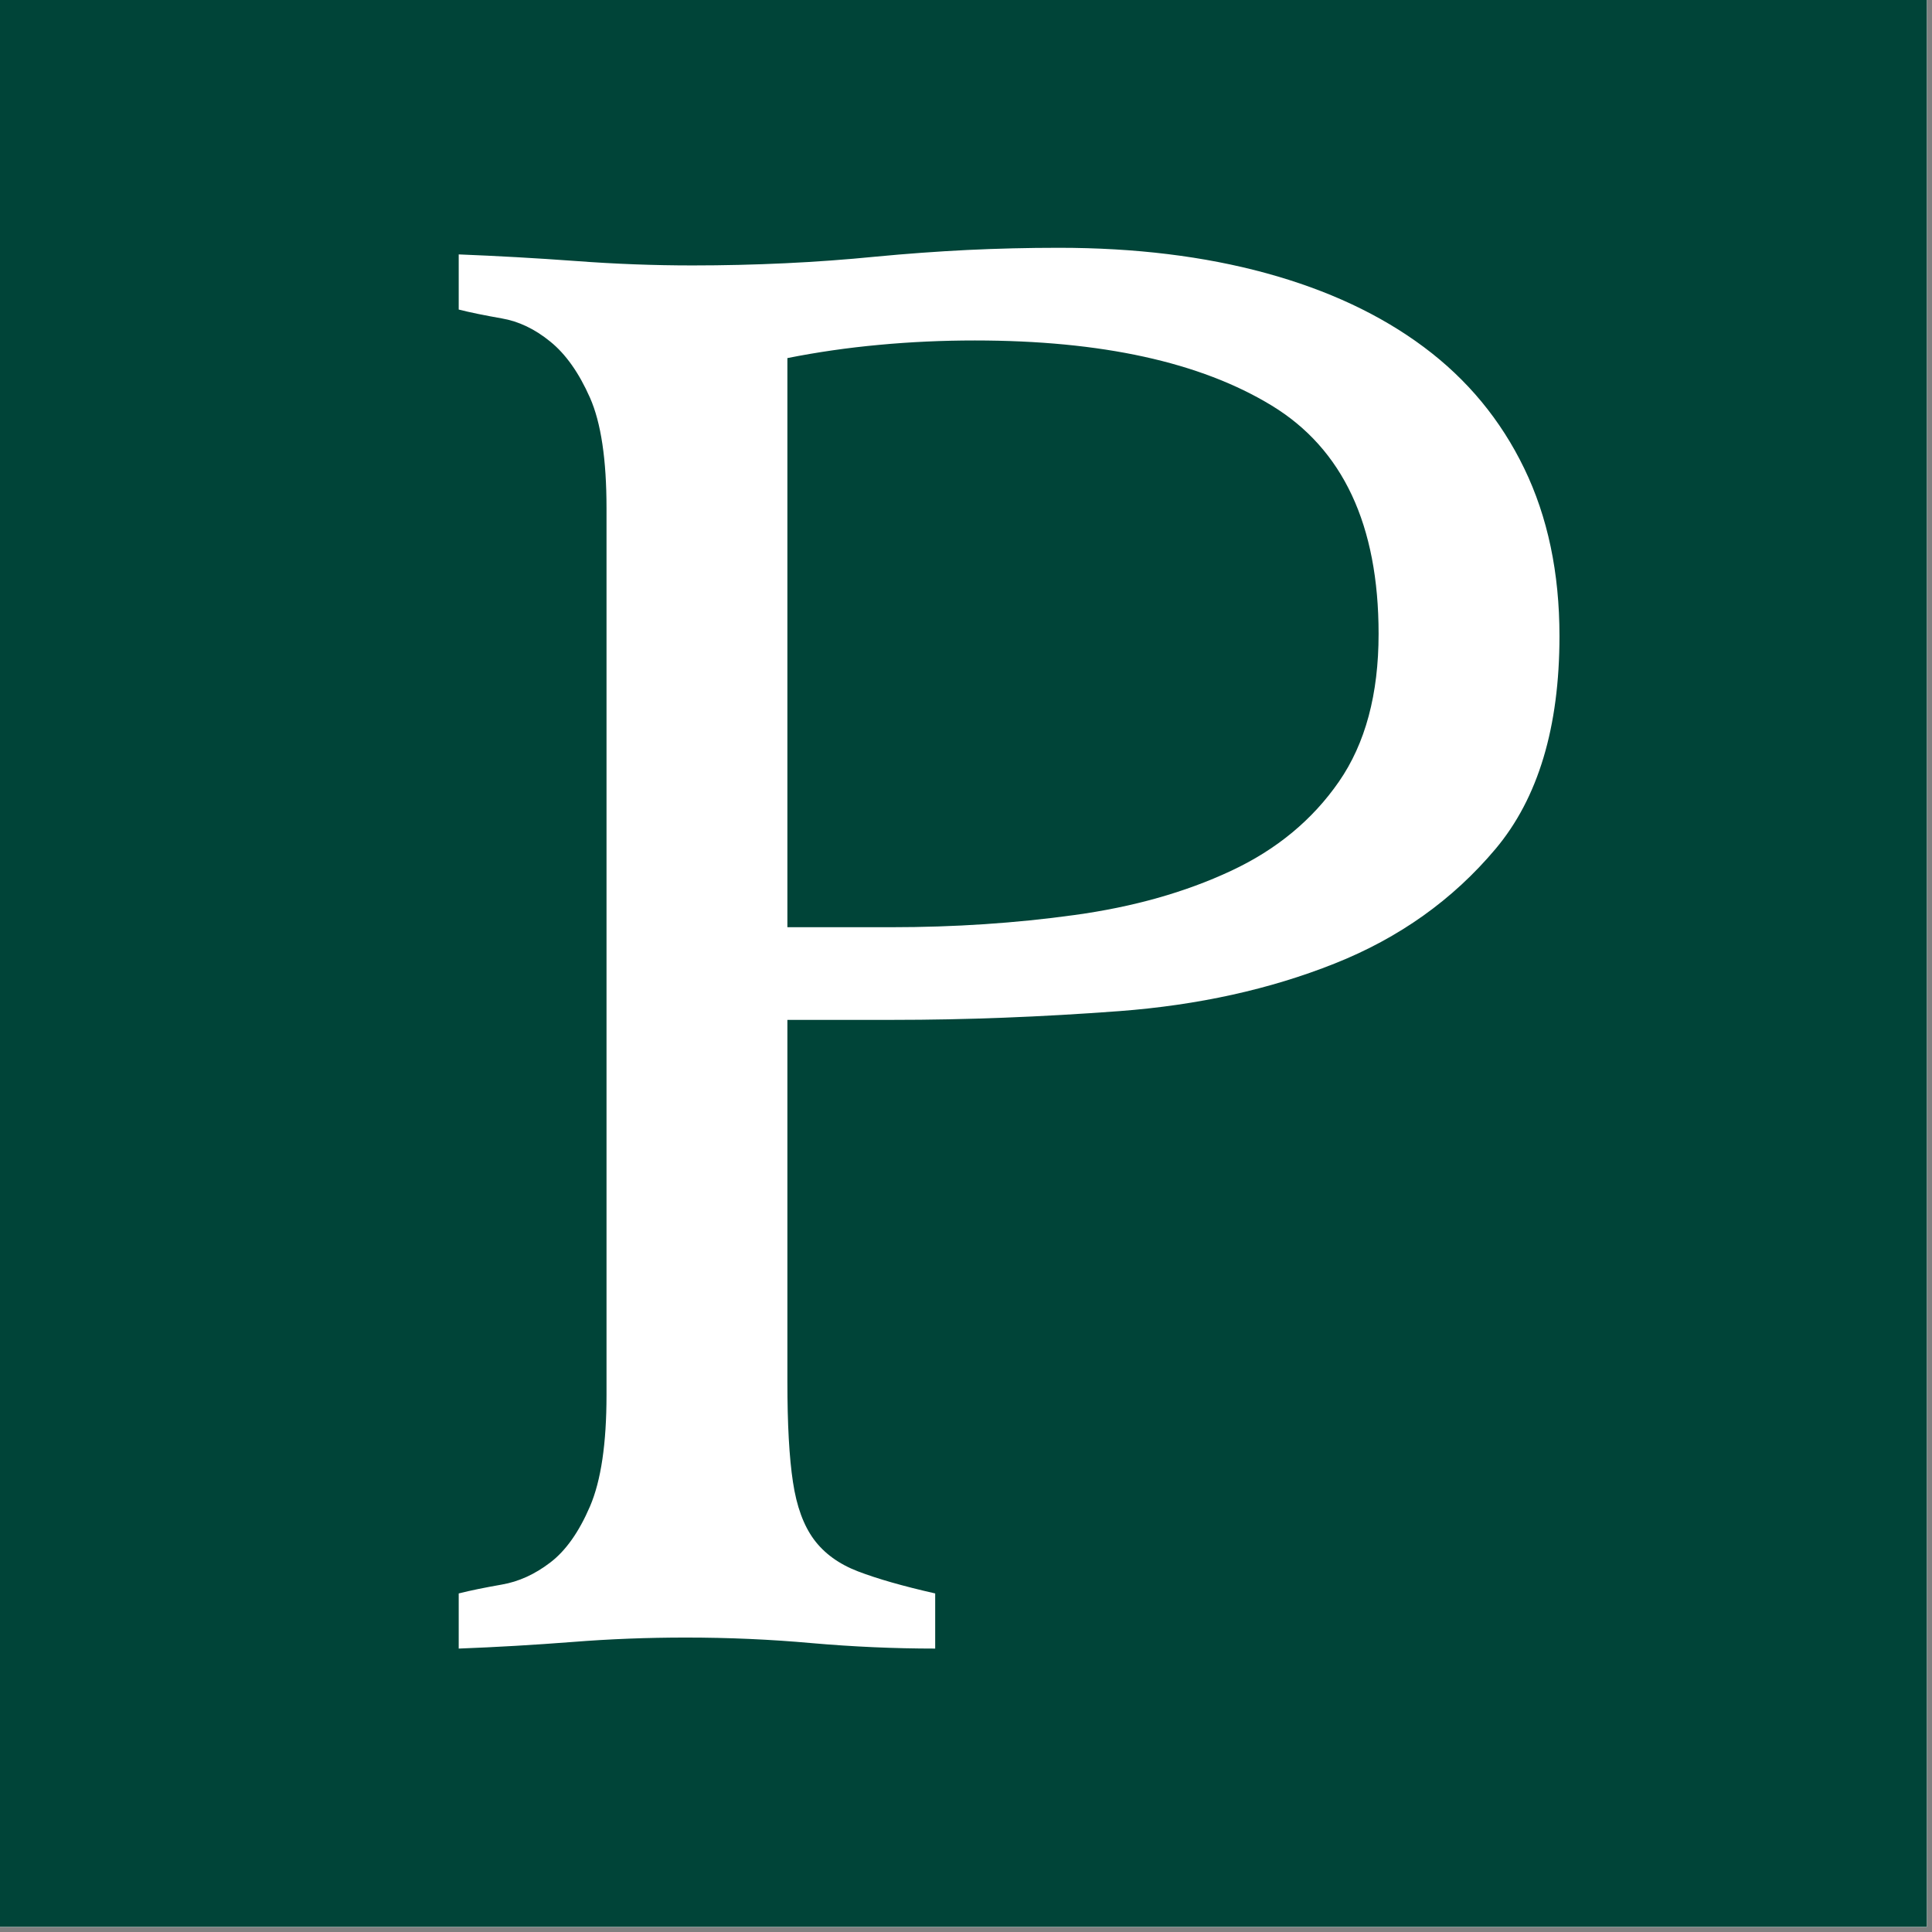 <?xml version="1.0" encoding="UTF-8"?>
<svg xmlns="http://www.w3.org/2000/svg" xmlns:xlink="http://www.w3.org/1999/xlink" width="93.75pt" height="93.75pt" viewBox="0 0 93.75 93.75" version="1.2">
<rect x="0" y="0" width="93.75" height="93.75" fill="#808080" stroke="none"/>
<defs>
<g>
<symbol overflow="visible" id="glyph0-0">
<path style="stroke:none;" d="M 27.402 0.535 C 25.406 0.535 23.406 0.445 21.41 0.27 C 19.41 0.09 17.375 0 15.309 0 C 13.453 0 11.613 0.07 9.793 0.215 C 7.977 0.355 6.137 0.465 4.281 0.535 L 4.281 -2.141 C 4.852 -2.285 5.547 -2.426 6.367 -2.57 C 7.191 -2.711 7.977 -3.07 8.723 -3.641 C 9.473 -4.211 10.117 -5.121 10.652 -6.367 C 11.188 -7.617 11.453 -9.418 11.453 -11.773 L 11.453 -54.805 C 11.453 -57.16 11.188 -58.945 10.652 -60.16 C 10.117 -61.371 9.473 -62.281 8.723 -62.887 C 7.977 -63.496 7.191 -63.871 6.367 -64.012 C 5.547 -64.156 4.852 -64.297 4.281 -64.441 L 4.281 -67.117 C 6.137 -67.043 8.027 -66.938 9.953 -66.797 C 11.883 -66.652 13.773 -66.582 15.629 -66.582 C 17.125 -66.582 18.625 -66.617 20.125 -66.688 C 21.621 -66.758 23.086 -66.867 24.512 -67.008 C 26.012 -67.152 27.492 -67.258 28.957 -67.332 C 30.418 -67.402 31.898 -67.438 33.398 -67.438 C 37.109 -67.438 40.461 -67.027 43.461 -66.207 C 46.457 -65.387 49.008 -64.191 51.113 -62.621 C 53.219 -61.051 54.844 -59.09 55.984 -56.734 C 57.125 -54.379 57.695 -51.668 57.695 -48.598 C 57.695 -44.172 56.66 -40.73 54.594 -38.27 C 52.523 -35.805 49.918 -33.949 46.777 -32.703 C 43.637 -31.453 40.16 -30.688 36.34 -30.398 C 32.523 -30.113 28.867 -29.973 25.371 -29.973 L 20.23 -29.973 L 20.23 -12.418 C 20.23 -10.348 20.32 -8.723 20.5 -7.547 C 20.676 -6.367 21.016 -5.441 21.516 -4.762 C 22.016 -4.086 22.73 -3.566 23.656 -3.211 C 24.586 -2.855 25.832 -2.496 27.402 -2.141 Z M 20.23 -34.469 L 25.262 -34.469 C 28.332 -34.469 31.293 -34.664 34.148 -35.059 C 37 -35.449 39.535 -36.164 41.746 -37.199 C 43.961 -38.23 45.707 -39.676 46.992 -41.531 C 48.277 -43.387 48.918 -45.777 48.918 -48.703 C 48.918 -53.984 47.188 -57.68 43.727 -59.785 C 40.266 -61.891 35.469 -62.941 29.328 -62.941 C 27.762 -62.941 26.207 -62.871 24.672 -62.727 C 23.141 -62.586 21.66 -62.371 20.23 -62.086 Z M 20.23 -34.469 "/>
</symbol>
</g>
<clipPath id="clip1">
  <path d="M 0 0 L 93.5 0 L 93.5 93.5 L 0 93.5 Z M 0 0 "/>
</clipPath>
</defs>
<g id="surface1">
<g clip-path="url(#clip1)" clip-rule="nonzero">
<path style=" stroke:none;fill-rule:nonzero;fill:rgb(100%,100%,100%);fill-opacity:1;" d="M 0 0 L 93.75 0 L 93.75 100.5 L 0 100.5 Z M 0 0 "/>
<path style=" stroke:none;fill-rule:nonzero;fill:rgb(100%,100%,100%);fill-opacity:1;" d="M 0 0 L 93.75 0 L 93.75 93.75 L 0 93.75 Z M 0 0 "/>
<path style=" stroke:none;fill-rule:nonzero;fill:rgb(0%,26.669%,21.959%);fill-opacity:1;" d="M 0 0 L 93.75 0 L 93.75 93.75 L 0 93.75 Z M 0 0 "/>
</g>
<g style="fill:rgb(100%,100%,100%);fill-opacity:1;">
  <use xlink:href="#glyph0-0" x="17.978" y="79.462"/>
</g>
</g>
</svg>

